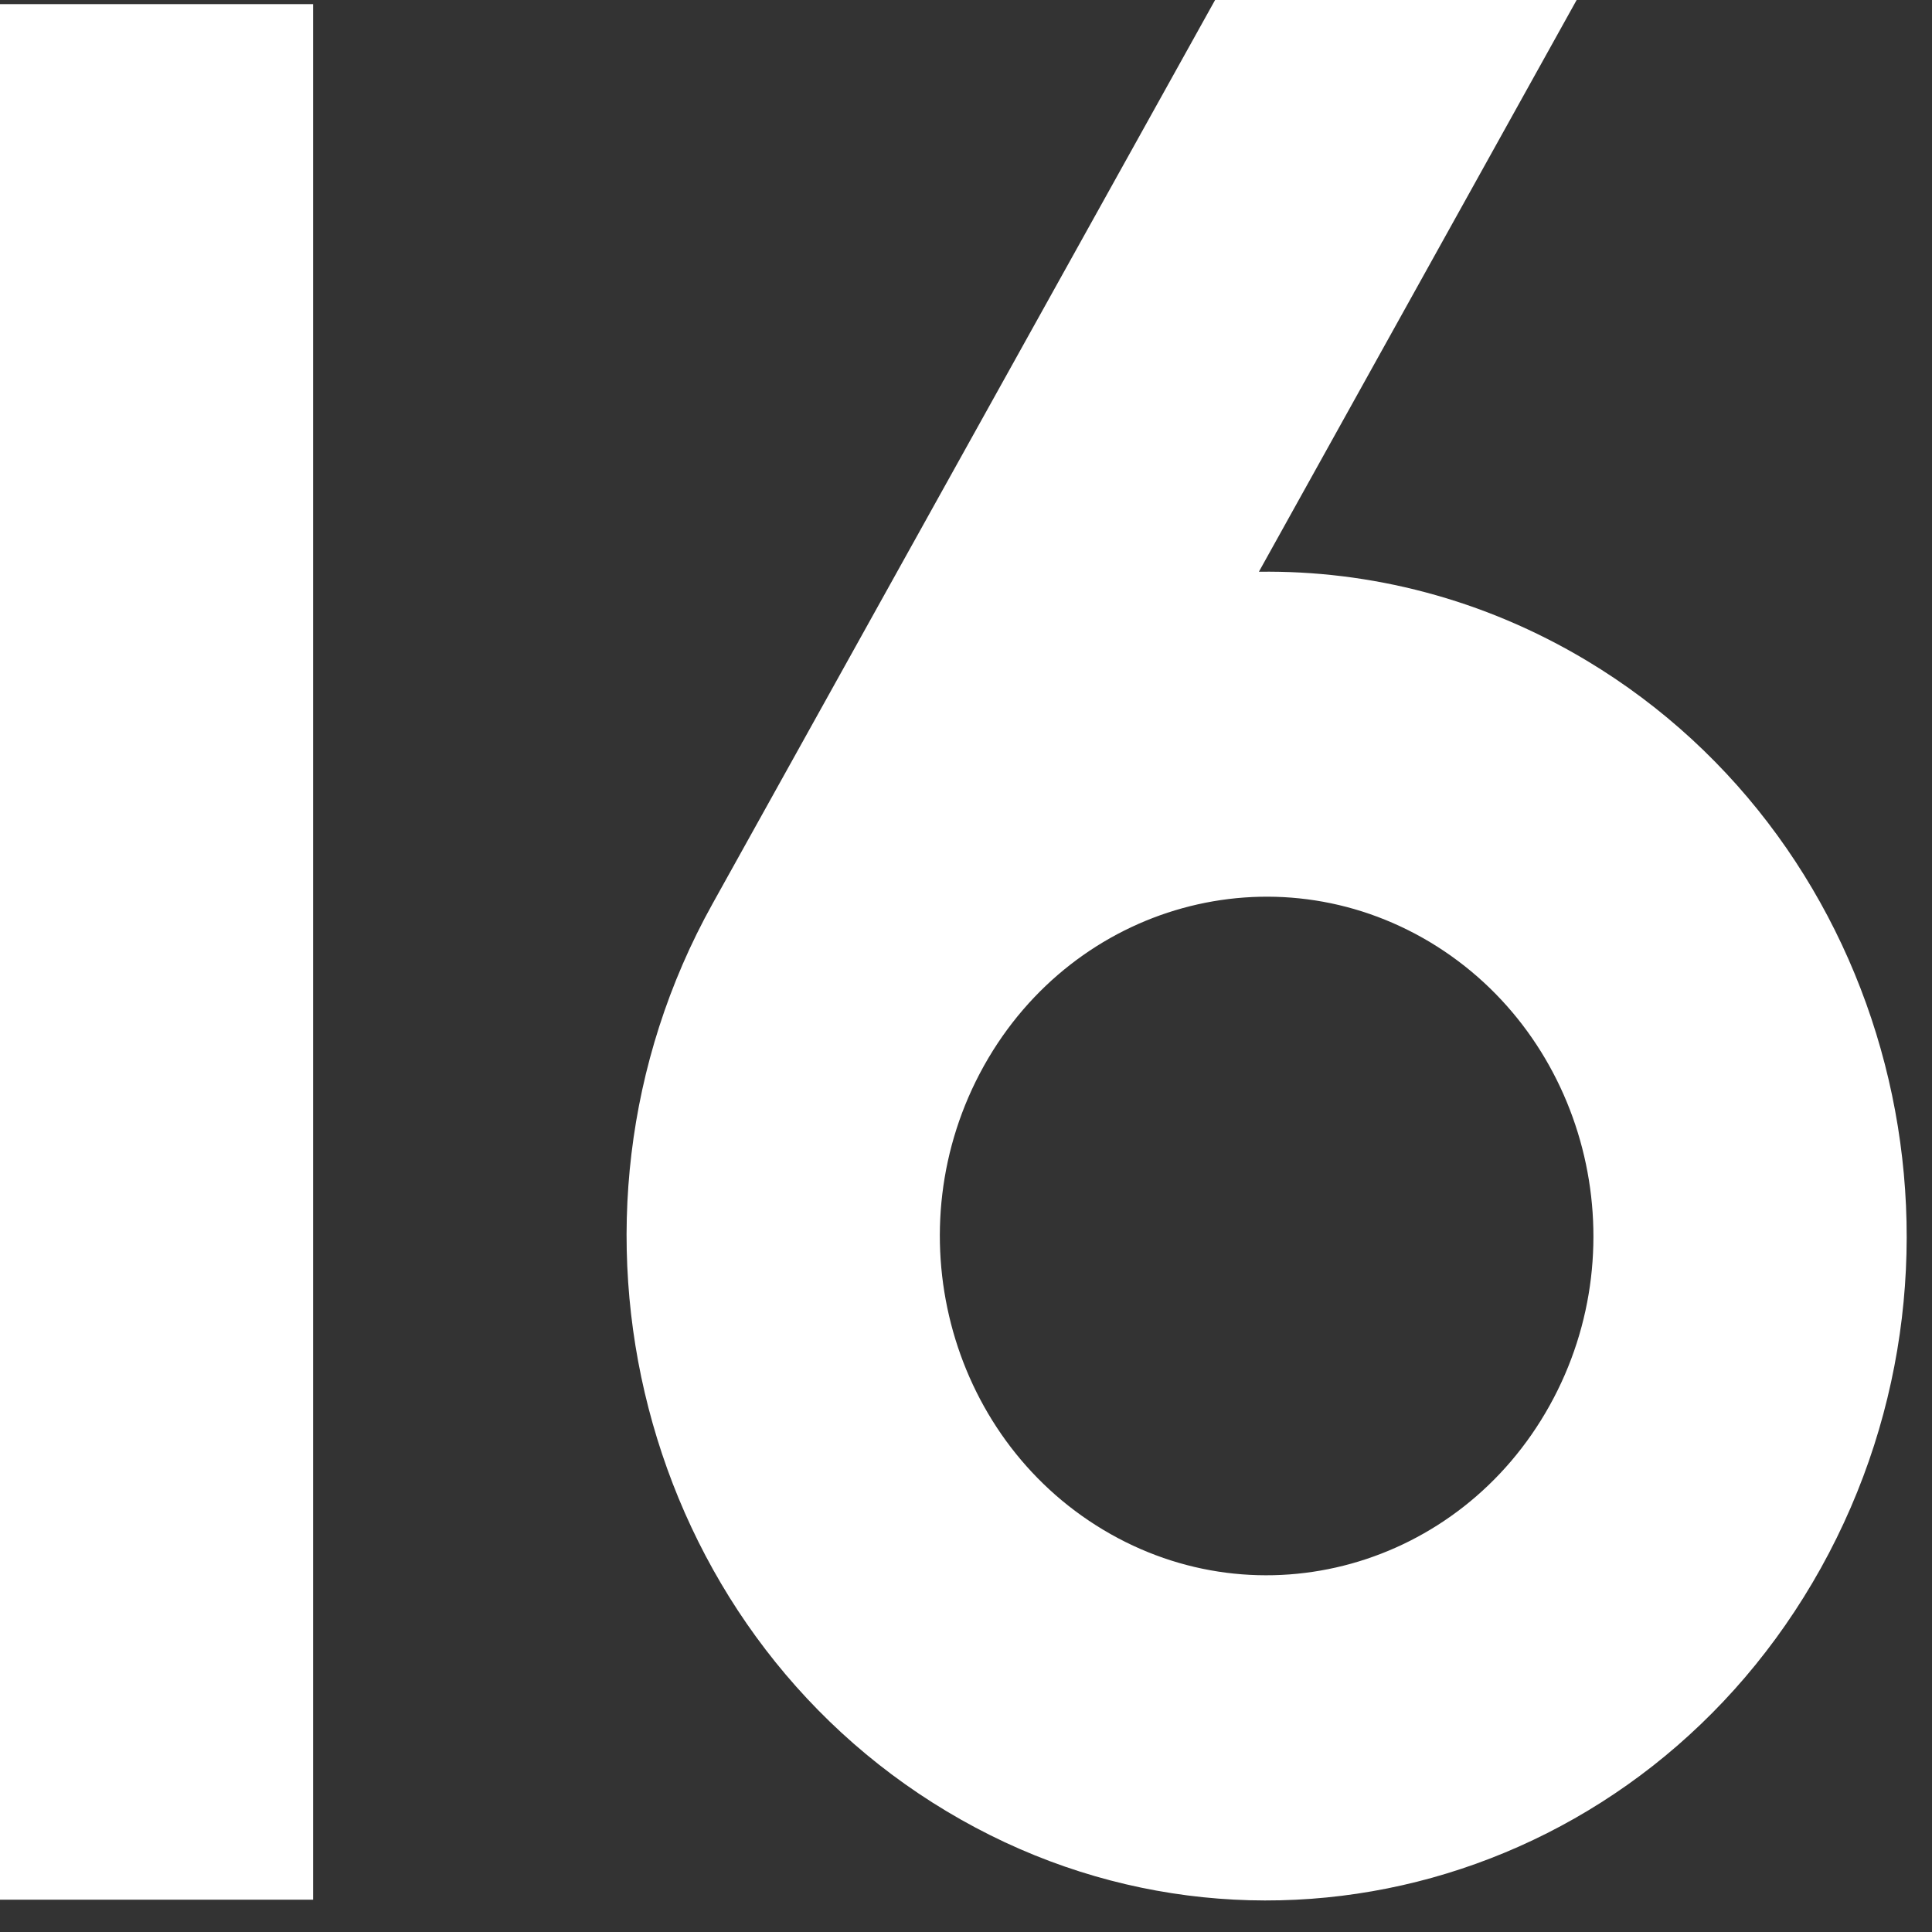 <?xml version="1.0" encoding="utf-8"?>
<svg xmlns="http://www.w3.org/2000/svg" fill="none" height="100%" overflow="visible" preserveAspectRatio="none" style="display: block;" viewBox="0 0 15 15" width="100%">
<rect x="0" y="0" width="15" height="15" fill="#333333" stroke="none"/>
<path clip-rule="evenodd" d="M12.241 0L9.774 4.439C10.637 4.427 11.516 4.648 12.319 5.129C14.695 6.554 15.509 9.708 14.137 12.175C12.764 14.642 9.726 15.488 7.35 14.063C4.973 12.639 4.159 9.484 5.532 7.017L9.434 0H12.241ZM0 0.032H2.431V14.749H0V0.032ZM7.642 8.27L7.637 8.279C6.937 9.539 7.352 11.15 8.565 11.877C9.779 12.605 11.331 12.172 12.031 10.913C12.732 9.654 12.315 8.043 11.103 7.315C9.892 6.59 8.345 7.017 7.642 8.27V8.27Z" fill="white" fill-rule="evenodd" id="Vector"/>
</svg>